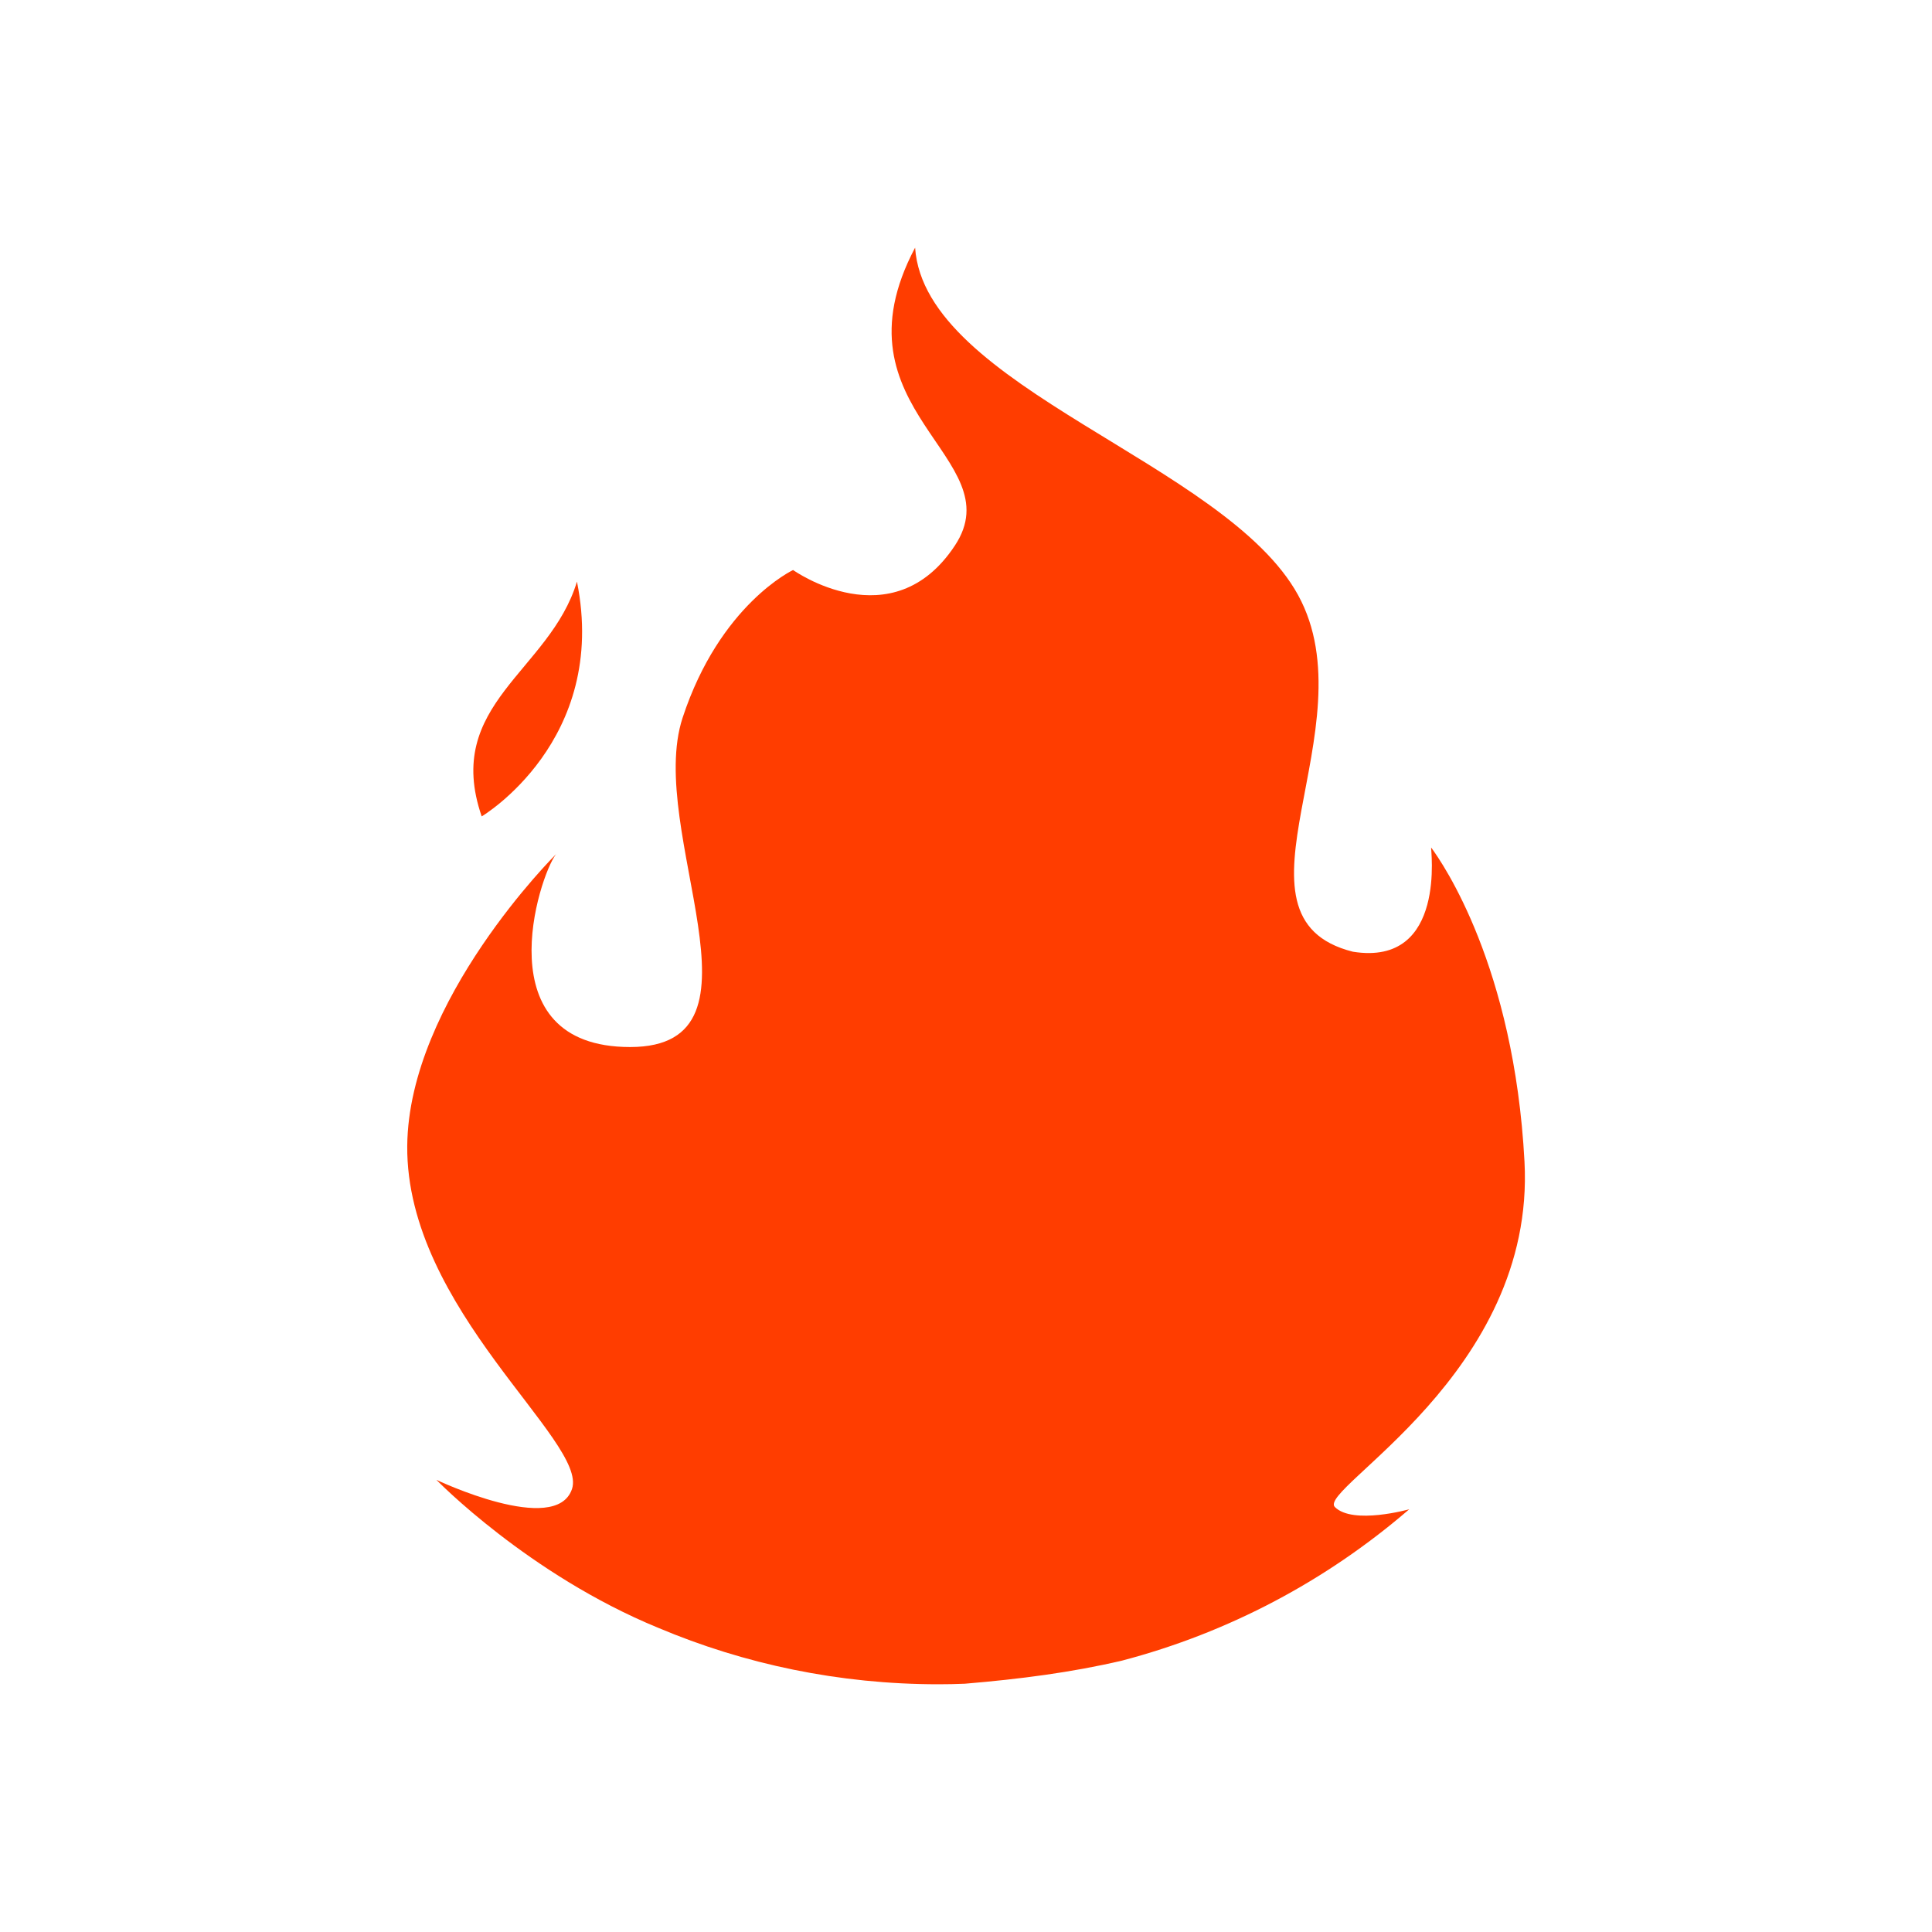 <?xml version="1.0" encoding="UTF-8"?> <svg xmlns="http://www.w3.org/2000/svg" xmlns:xlink="http://www.w3.org/1999/xlink" version="1.1" id="Слой_1" x="0px" y="0px" viewBox="0 0 428.92 428.92" style="enable-background:new 0 0 428.92 428.92;" xml:space="preserve"> <style type="text/css"> .st0{fill:#FF3D00;} </style> <g> <path class="st0" d="M312.87,335.07c-0.12,0.12-0.24,0.22-0.36,0.3c-18.08,15.52-39.66,27.07-63.41,33.3 c-11.17,2.62-22.72,4.11-34.91,5.13c-1.95,0.08-3.91,0.12-5.87,0.12c-22.06,0-43.08-4.47-62.19-12.53 c-28.84-11.85-49.24-32.85-49.24-32.85s26.55,12.63,30.1,2.02c3.55-10.61-36.89-39.9-36.58-76.16 c0.29-32.32,33.04-64.77,33.04-64.77c-3.77,4.8-16.1,42.82,16.44,42.82c32.9,0,3.38-47.9,11.65-73.09 c8.27-25.19,24.53-32.81,24.53-32.81s22.01,15.69,35.94-5.46c12.89-19.57-28.05-29.87-8.85-66.11c2.1,31.06,68.9,47.76,85.02,77.12 c16.12,29.37-18.19,71.57,12.18,79.19c21.05,3.37,17.16-23.41,17.37-23.12l0.02,0.02c2.51,3.39,18.4,26.36,20.7,69.71 c2.51,47.09-46.1,72.66-42.1,76.67C300.34,338.58,312.87,335.07,312.87,335.07z"></path> <path class="st0" d="M106.94,181.25c0,0,28.24-16.78,21.15-52.13C122.08,149.07,98.34,156.29,106.94,181.25z"></path> </g> </svg> 